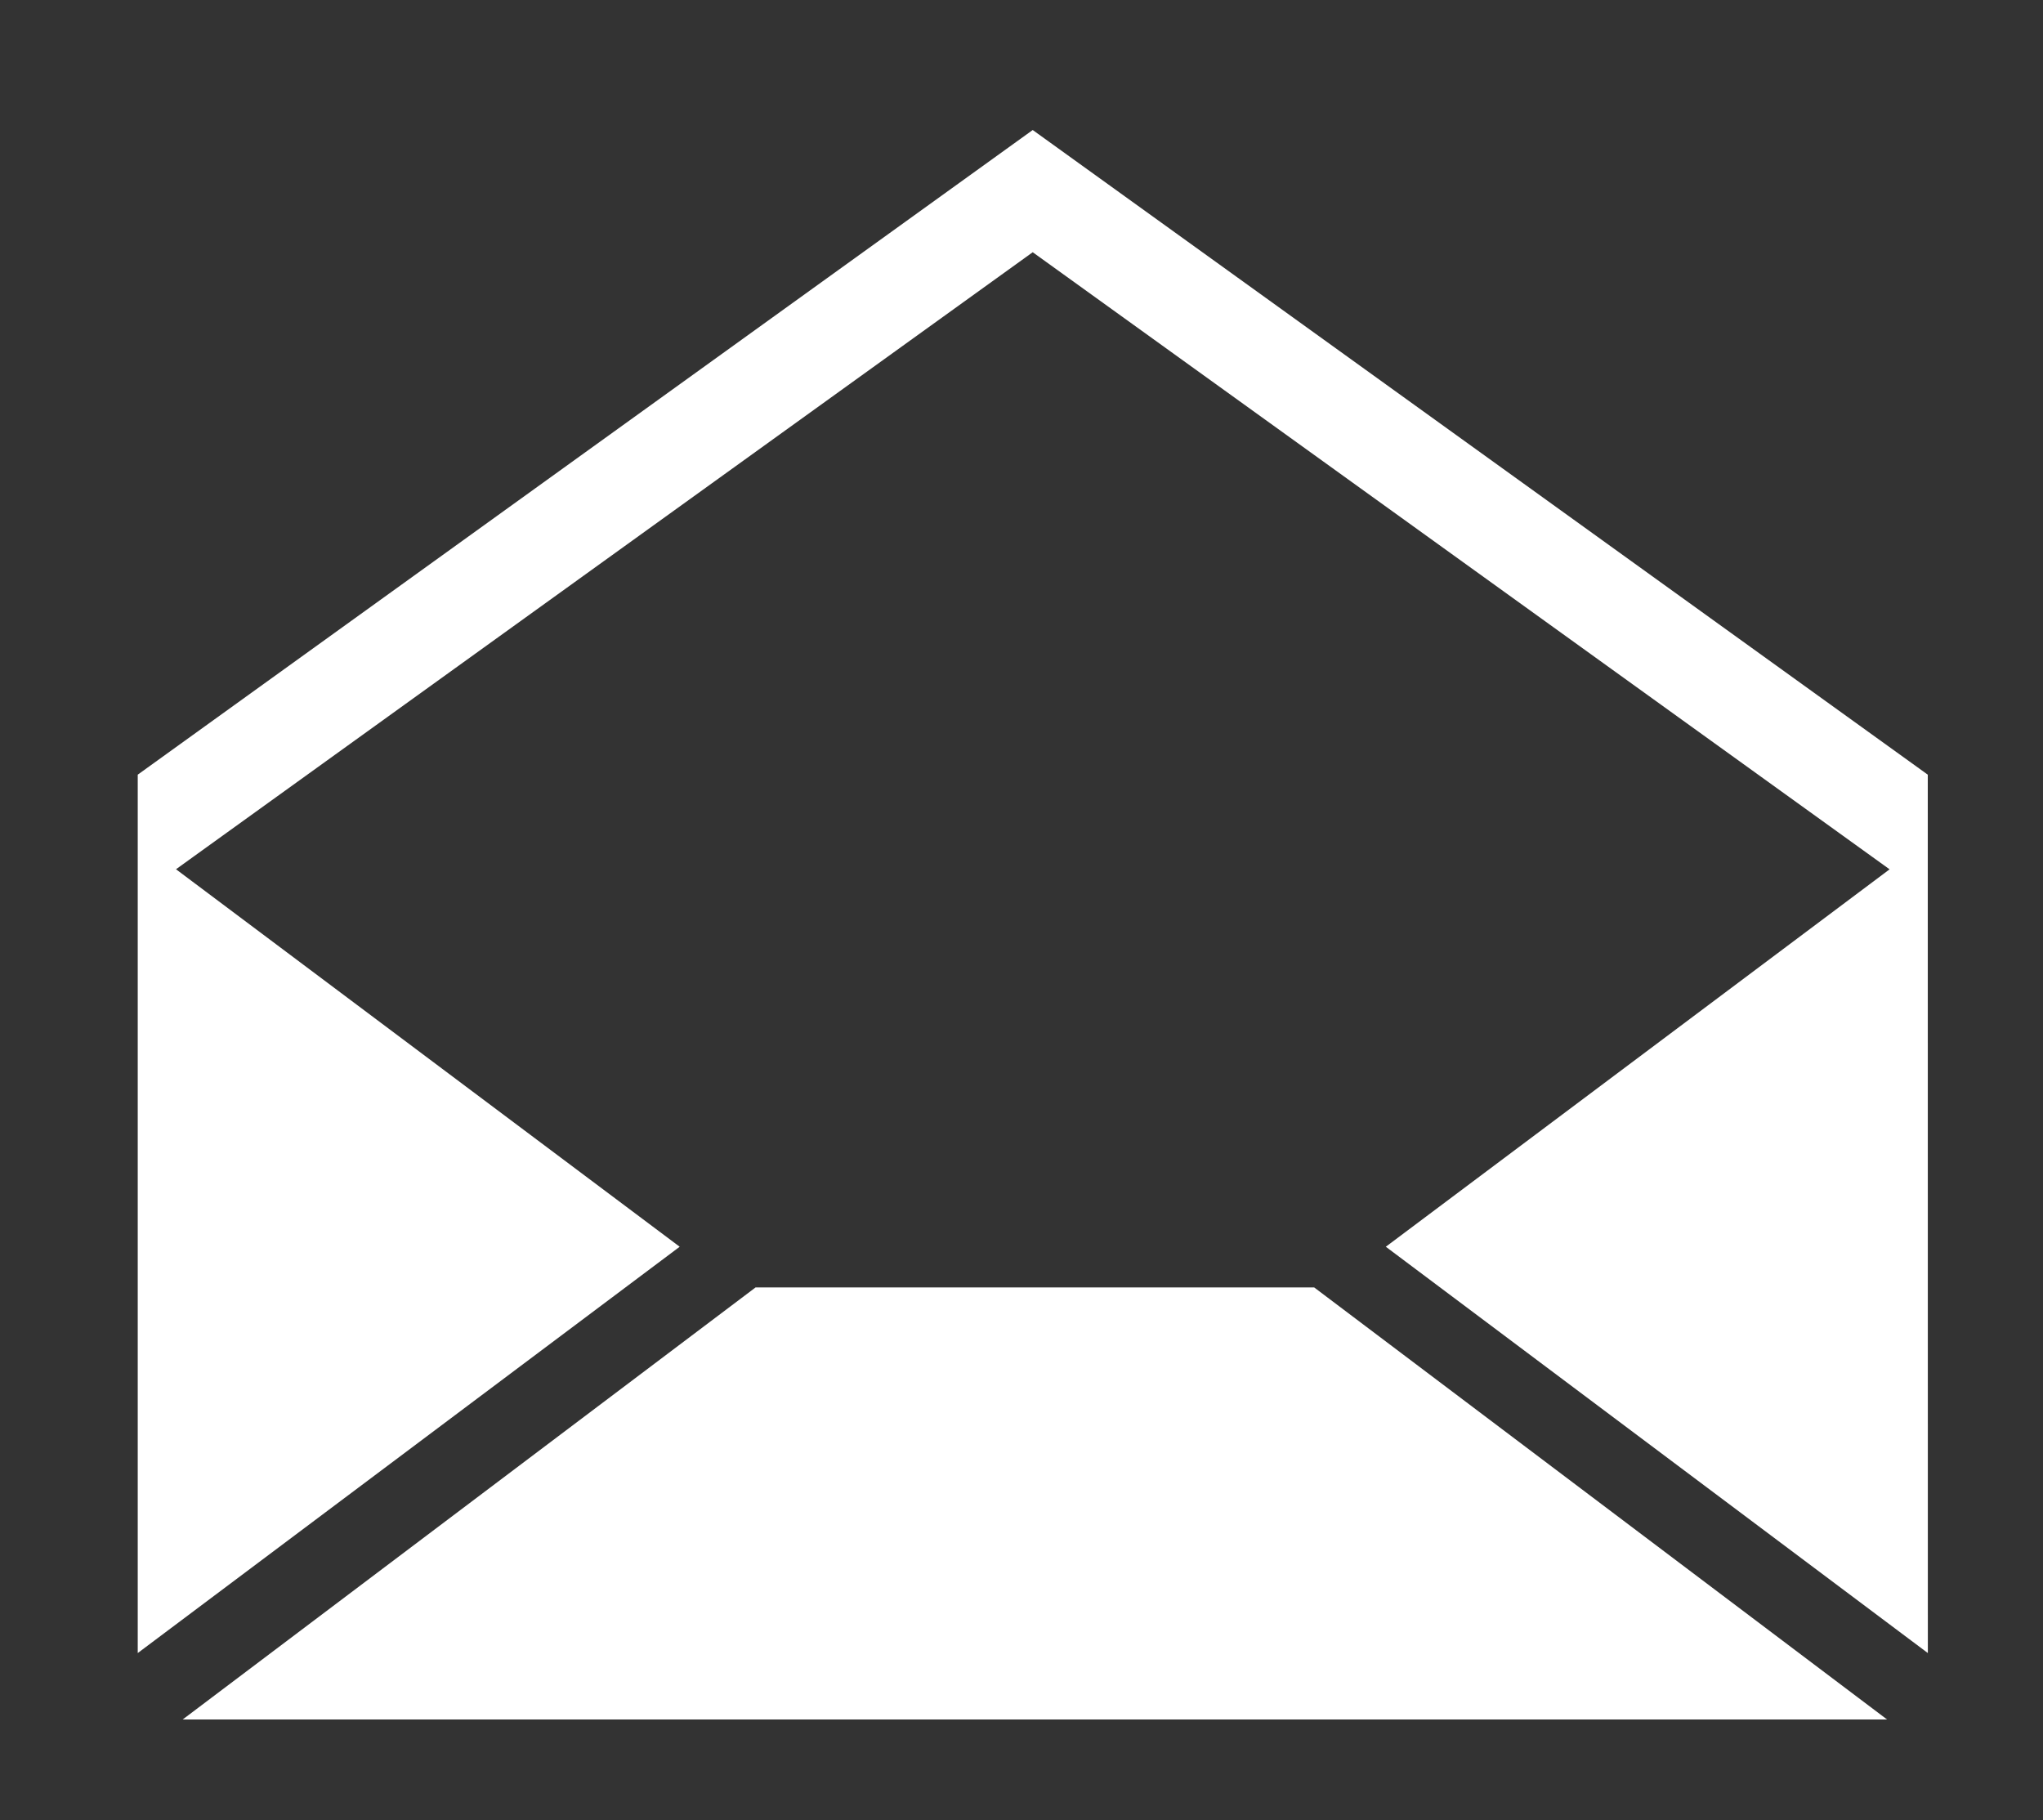 <?xml version="1.0" encoding="utf-8"?>
<!-- Generator: Adobe Illustrator 16.0.0, SVG Export Plug-In . SVG Version: 6.00 Build 0)  -->
<!DOCTYPE svg PUBLIC "-//W3C//DTD SVG 1.1//EN" "http://www.w3.org/Graphics/SVG/1.1/DTD/svg11.dtd">
<svg version="1.1" id="Layer_1" xmlns="http://www.w3.org/2000/svg" xmlns:xlink="http://www.w3.org/1999/xlink" x="0px" y="0px"
	 width="27.5px" height="24.5px" viewBox="0 0 27.5 24.5" enable-background="new 0 0 27.5 24.5" xml:space="preserve">
<rect x="0" y="0" width="27.5" height="24.5" fill="#333333" stroke="none"/>
<polygon fill-rule="evenodd" clip-rule="evenodd" fill="#FFFFFF" points="10.17,17.329 2.459,23.144 25.401,23.144 17.69,17.329 "/>
<polygon fill-rule="evenodd" clip-rule="evenodd" fill="#FFFFFF" points="25.949,10.427 13.901,1.75 1.854,10.427 1.854,22.25 
	9.149,16.781 2.369,11.7 13.901,3.395 25.435,11.701 18.654,16.781 25.95,22.25 "/>
</svg>
